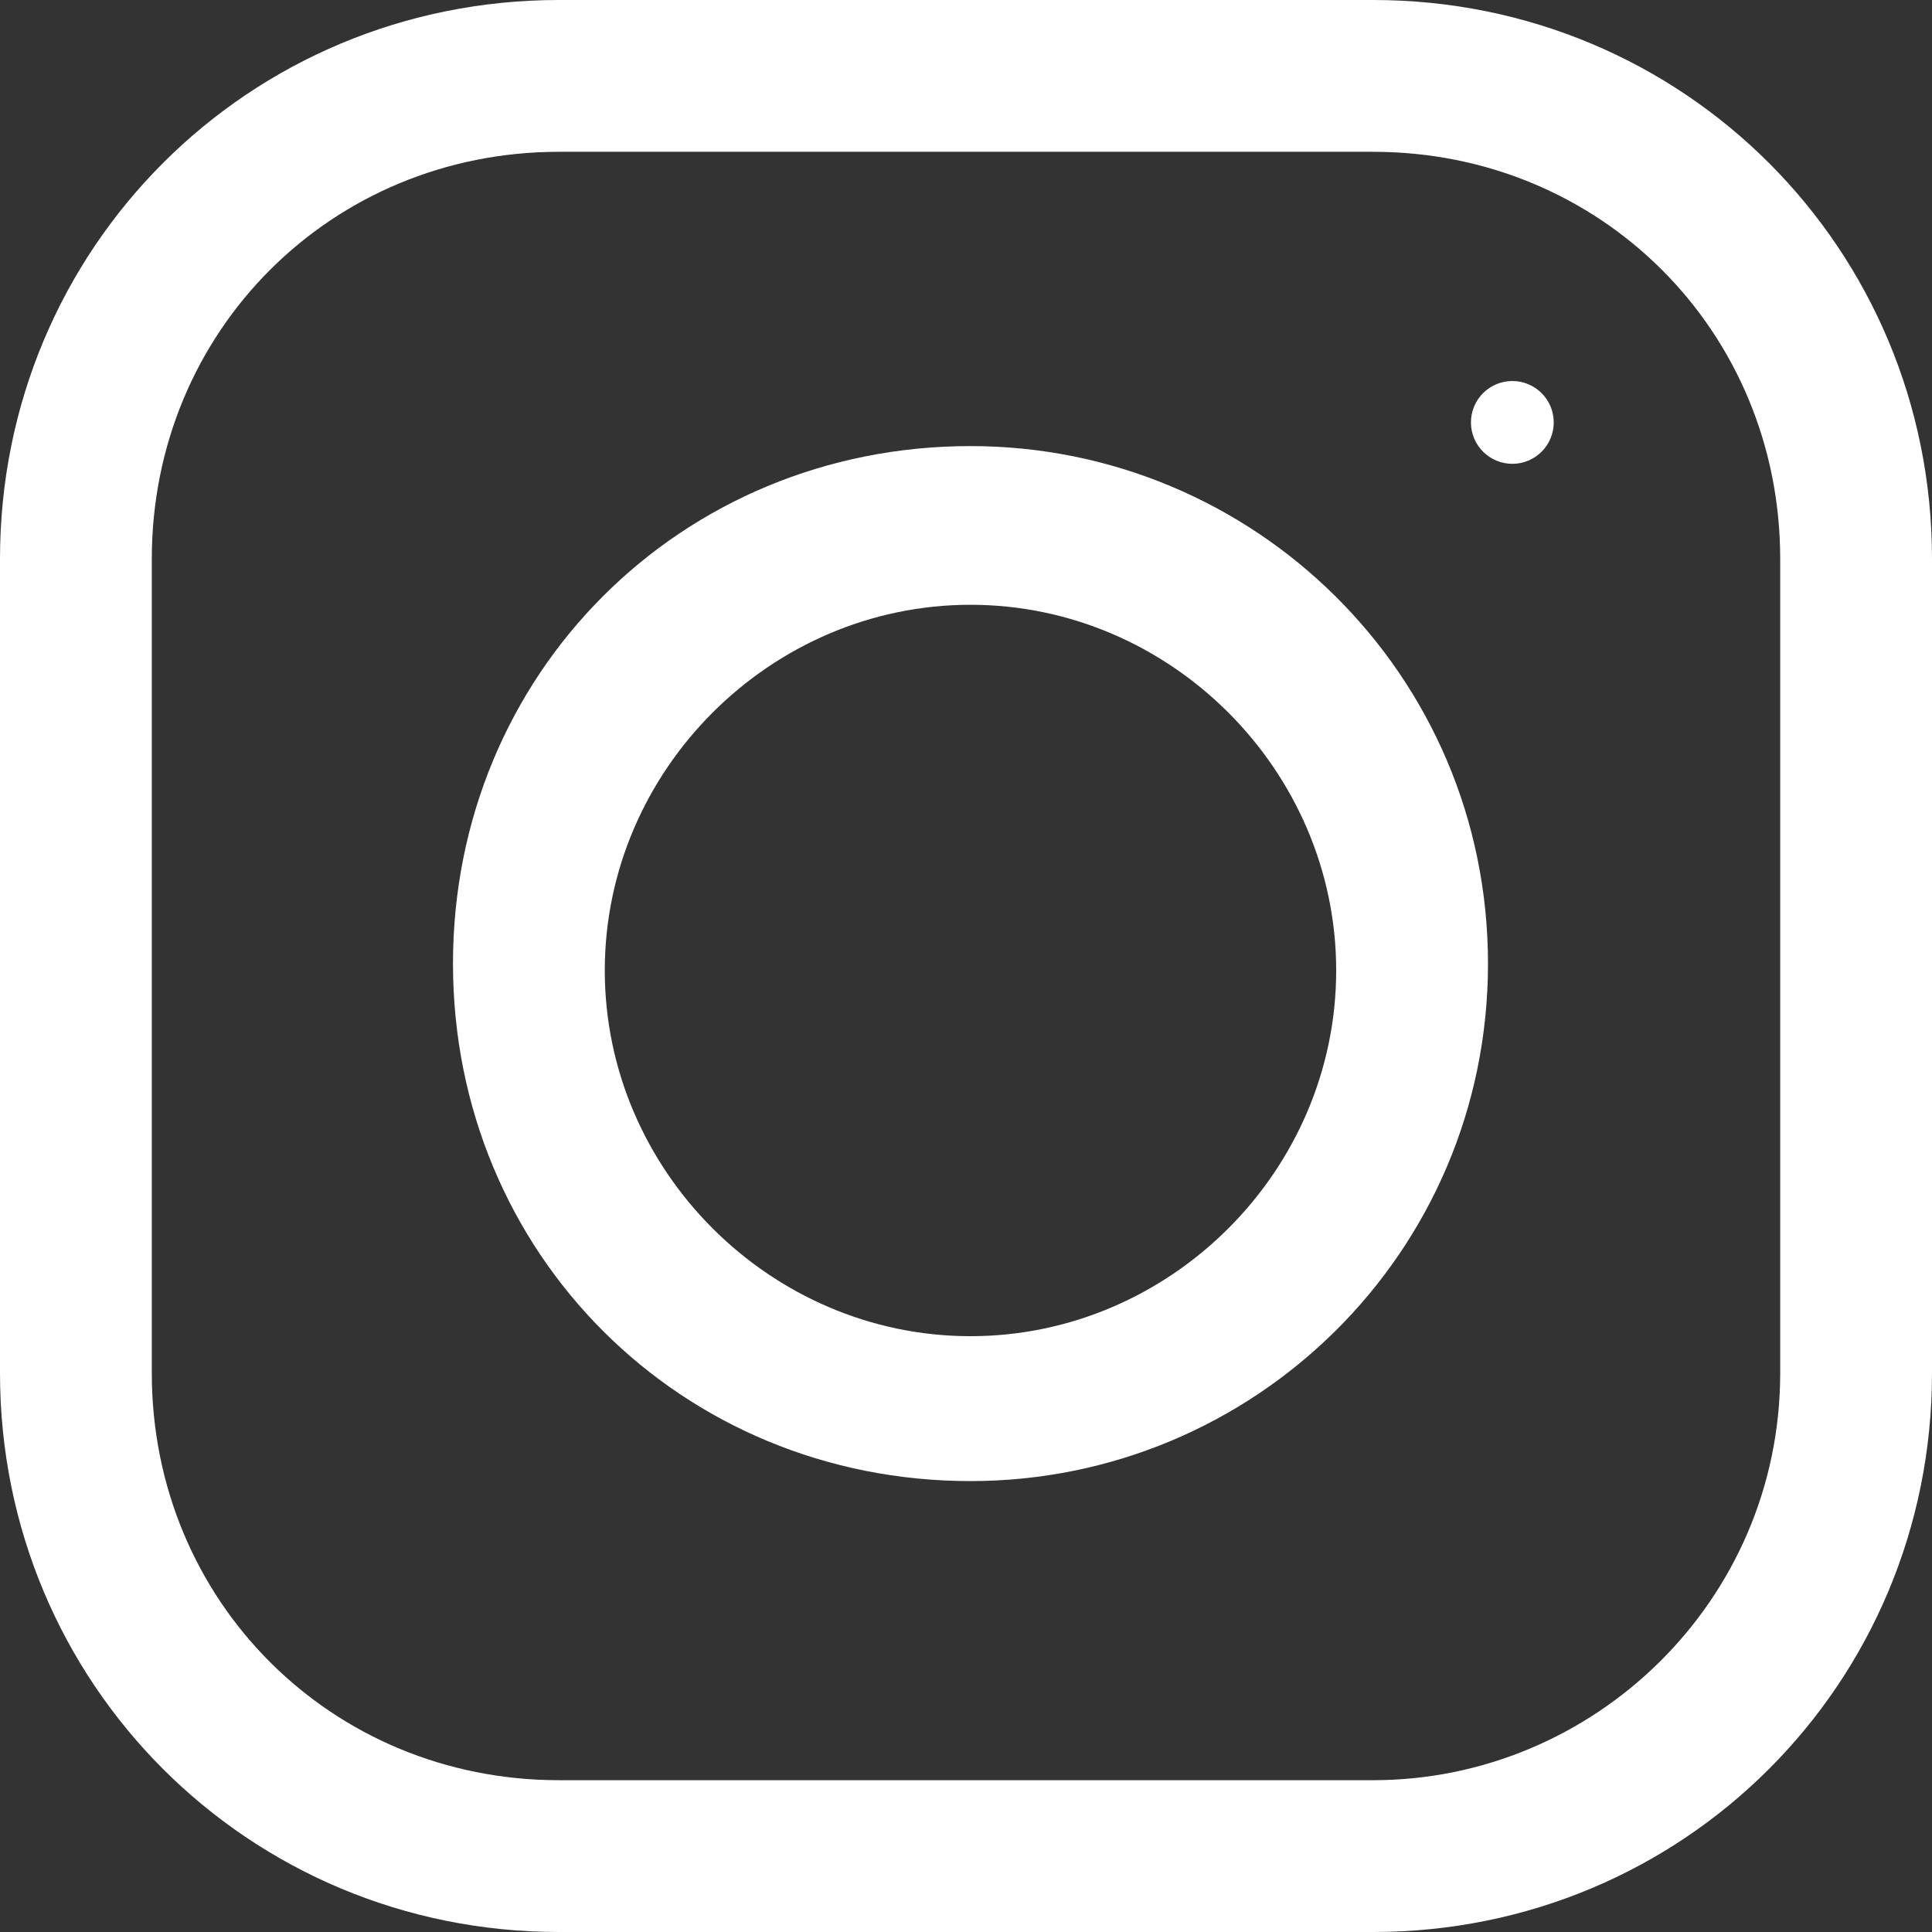 <svg version="1.1" id="Ebene_1" xmlns="http://www.w3.org/2000/svg" x="0" y="0" viewBox="0 0 28 28" xml:space="preserve"><rect x="0" y="0" width="28" height="28" fill="#333333" stroke="none"/><style>.st0{fill:#fff}</style><g id="Gruppe_450"><g id="Gruppe_449"><path id="Pfad_403" class="st0" d="M19.9 0H8.1C3.6 0 0 3.6 0 8.1v11.8C0 24.4 3.6 28 8.1 28h11.8c4.5 0 8.1-3.6 8.1-8.1V8.1C28 3.6 24.4 0 19.9 0zm5.9 19.9c0 3.3-2.7 5.9-5.9 5.9H8.1c-3.3 0-5.9-2.6-5.9-5.9V8.1c0-3.3 2.6-5.9 5.9-5.9h11.8c3.3 0 5.9 2.6 5.9 5.9v11.8z"/></g></g><g id="Gruppe_452" transform="translate(4.865 4.865)"><g id="Gruppe_451"><path id="Pfad_404" class="st0" d="M9.2 1.6C5 1.6 1.7 4.9 1.7 9.1s3.3 7.5 7.5 7.5c4.1 0 7.5-3.3 7.5-7.5s-3.4-7.5-7.5-7.5zm0 12.9c-2.9 0-5.3-2.4-5.3-5.3s2.4-5.3 5.3-5.3 5.3 2.4 5.3 5.3-2.4 5.3-5.3 5.3z"/></g></g><g id="Gruppe_454" transform="translate(16.018 4.022)"><g id="Gruppe_453"><circle id="Ellipse_1" class="st0" cx="5.9" cy="2.1" r=".6"/></g></g></svg>